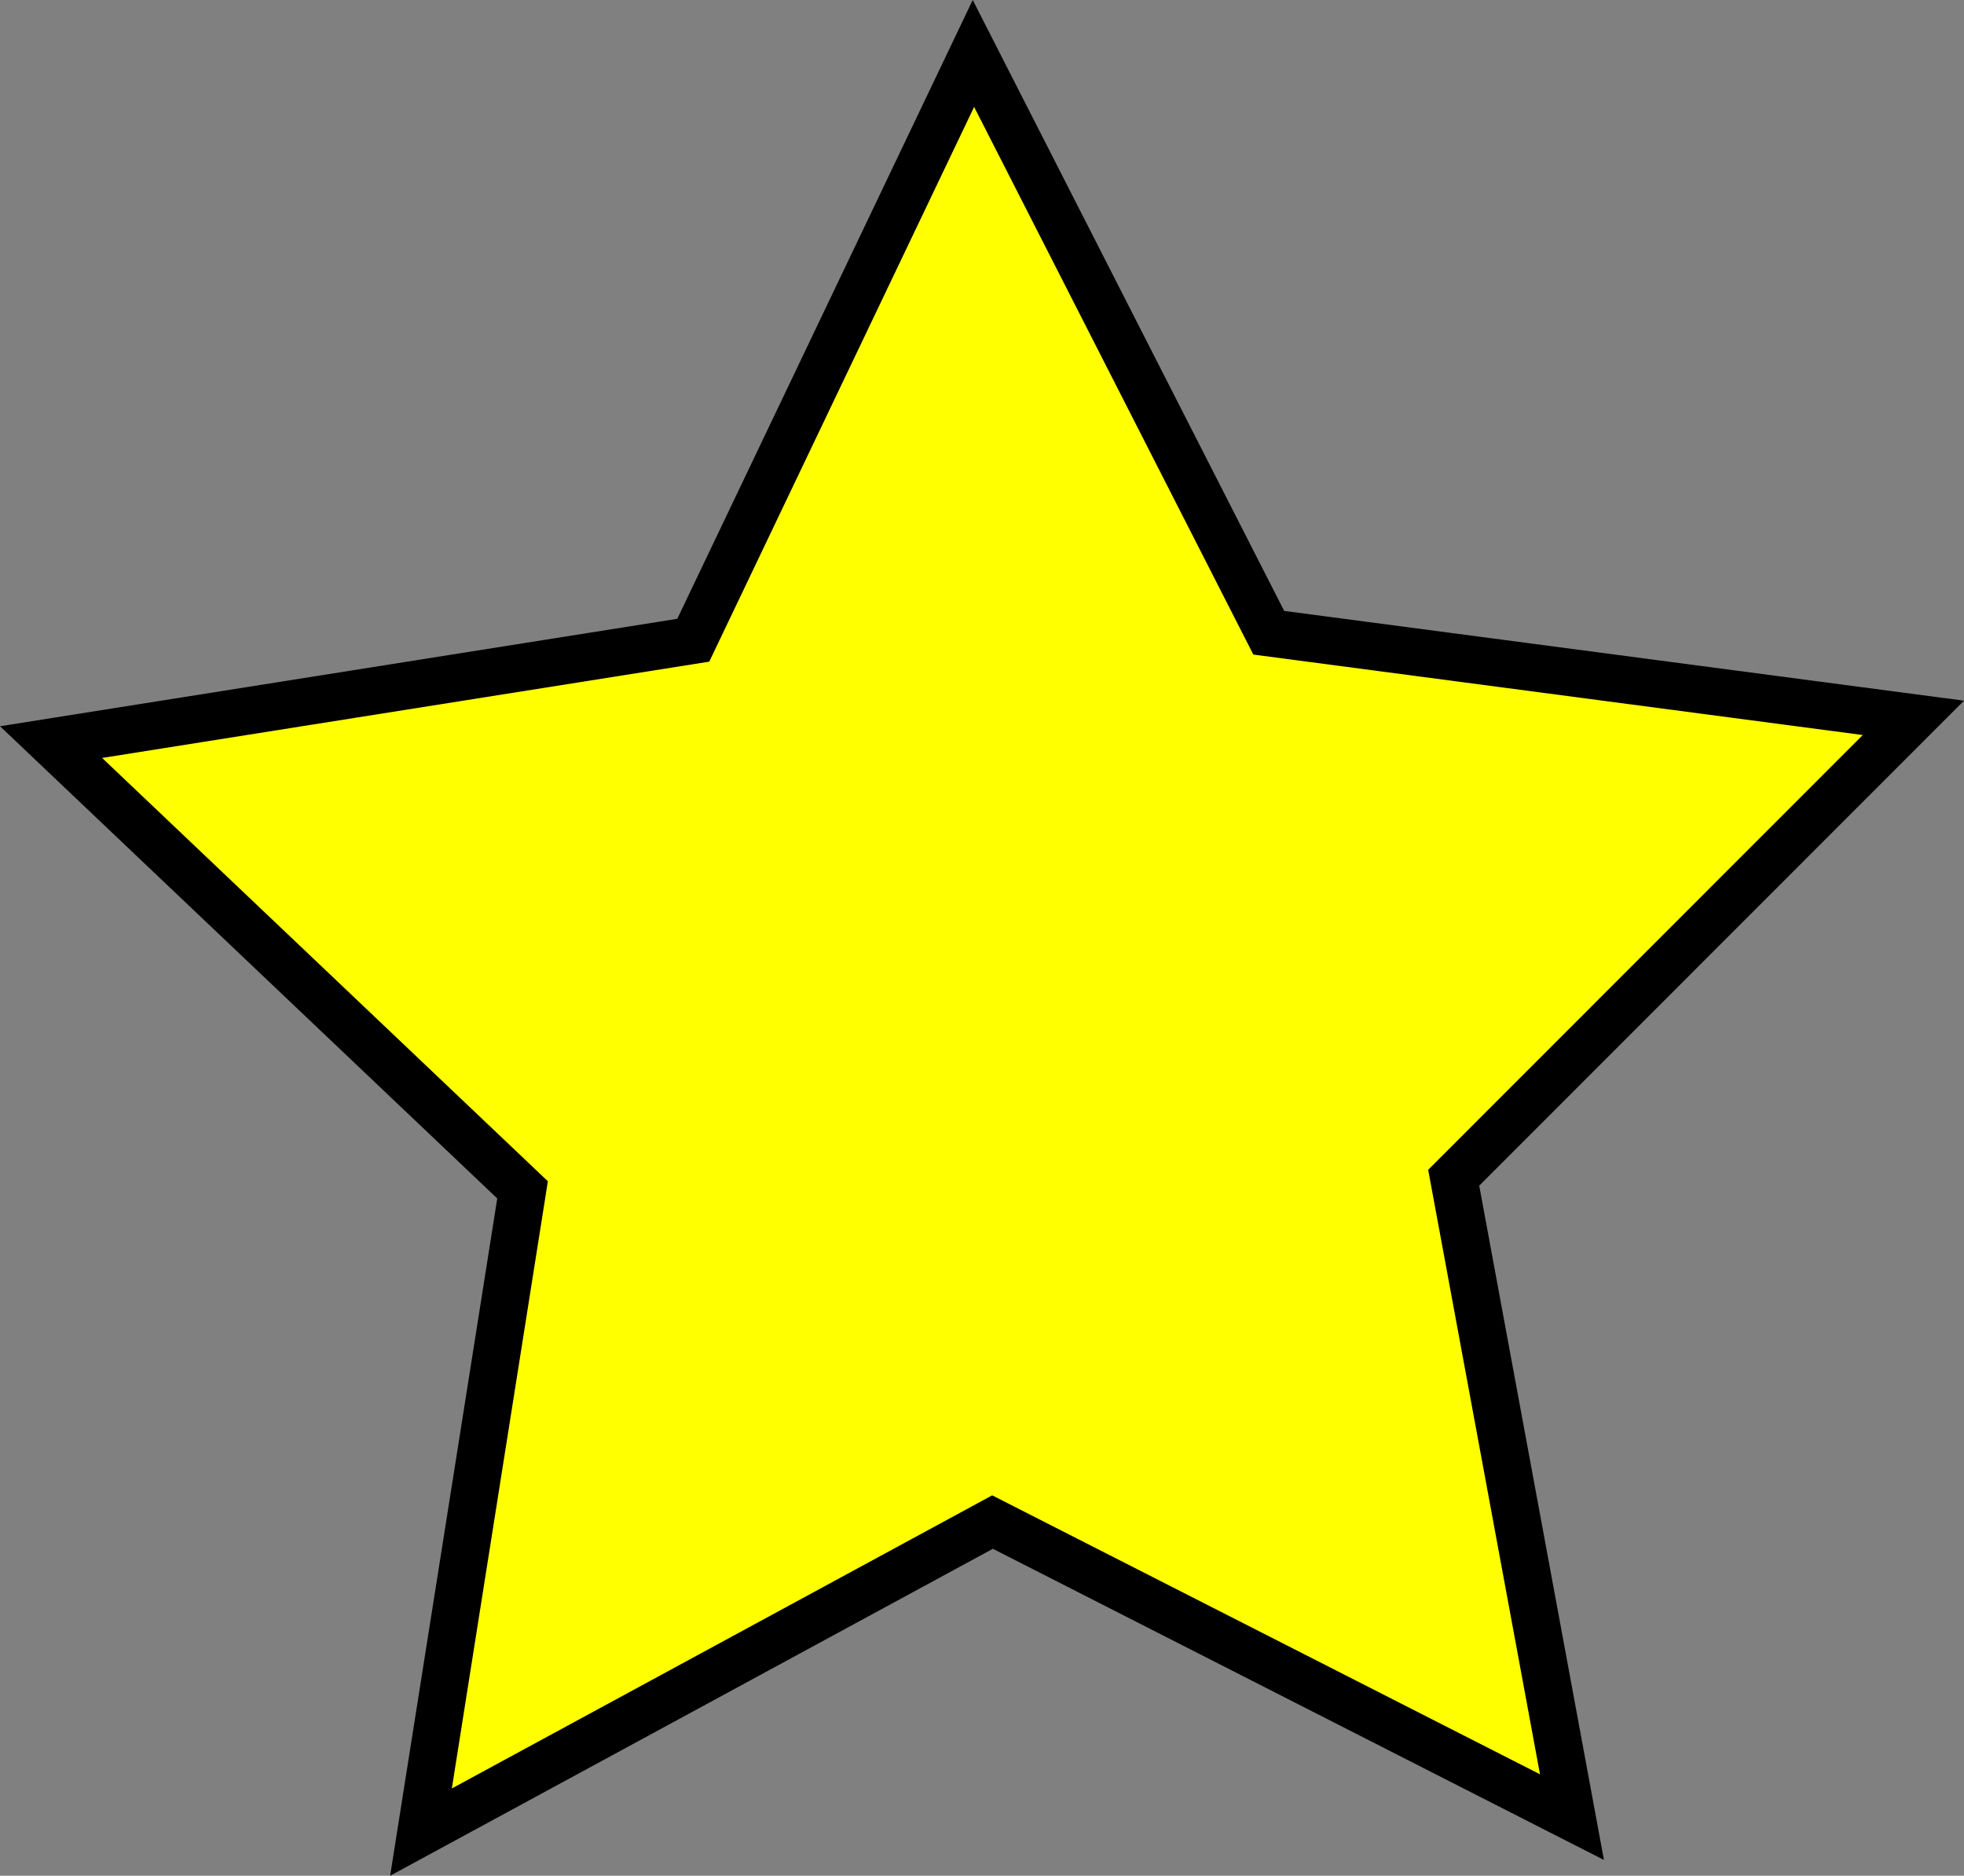 <?xml version="1.0" encoding="UTF-8" standalone="no"?>
<!-- Created with Inkscape (http://www.inkscape.org/) -->

<svg
   width="85.719mm"
   height="81.868mm"
   viewBox="0 0 85.719 81.868"
   version="1.1"
   id="svg5"
   inkscape:version="1.2.2 (b0a8486, 2022-12-01)"
   sodipodi:docname="gold-star-2.svg"
   xmlns:inkscape="http://www.inkscape.org/namespaces/inkscape"
   xmlns:sodipodi="http://sodipodi.sourceforge.net/DTD/sodipodi-0.dtd"
   xmlns="http://www.w3.org/2000/svg"
   xmlns:svg="http://www.w3.org/2000/svg">
  <rect x="0" y="0" width="85.719" height="81.868" fill="#808080" stroke="none"/>
  <sodipodi:namedview
     id="namedview7"
     pagecolor="#ffffff"
     bordercolor="#000000"
     borderopacity="0.25"
     inkscape:showpageshadow="2"
     inkscape:pageopacity="0.0"
     inkscape:pagecheckerboard="0"
     inkscape:deskcolor="#d1d1d1"
     inkscape:document-units="mm"
     showgrid="false"
     showborder="false"
     inkscape:zoom="0.42404602"
     inkscape:cx="-229.92787"
     inkscape:cy="211.062"
     inkscape:window-width="1292"
     inkscape:window-height="704"
     inkscape:window-x="0"
     inkscape:window-y="0"
     inkscape:window-maximized="1"
     inkscape:current-layer="layer1" />
  <defs
     id="defs2" />
  <g
     inkscape:label="Layer 1"
     inkscape:groupmode="layer"
     id="layer1"
     transform="translate(-56.662,-94.629)">
    <path
       sodipodi:type="star"
       style="fill:#ffff00;stroke:#000000;stroke-width:2.065;stroke-dasharray:none;stroke-opacity:1"
       id="path111"
       inkscape:flatsided="false"
       sodipodi:sides="5"
       sodipodi:cx="57.720211"
       sodipodi:cy="83.584869"
       sodipodi:r1="42.735771"
       sodipodi:r2="21.367886"
       sodipodi:arg1="0.92946243"
       sodipodi:arg2="1.557781"
       inkscape:rounded="0"
       inkscape:randomized="0"
       d="M 83.288,117.829 57.998,104.951 33.053,118.483 37.486,90.452 16.908,70.909 44.937,66.463 57.164,40.853 70.054,66.136 98.189,69.851 78.126,89.923 Z"
       inkscape:transform-center-x="0.1718778"
       inkscape:transform-center-y="-3.9170936"
       transform="translate(41.983,56.109)" />
  </g>
</svg>
